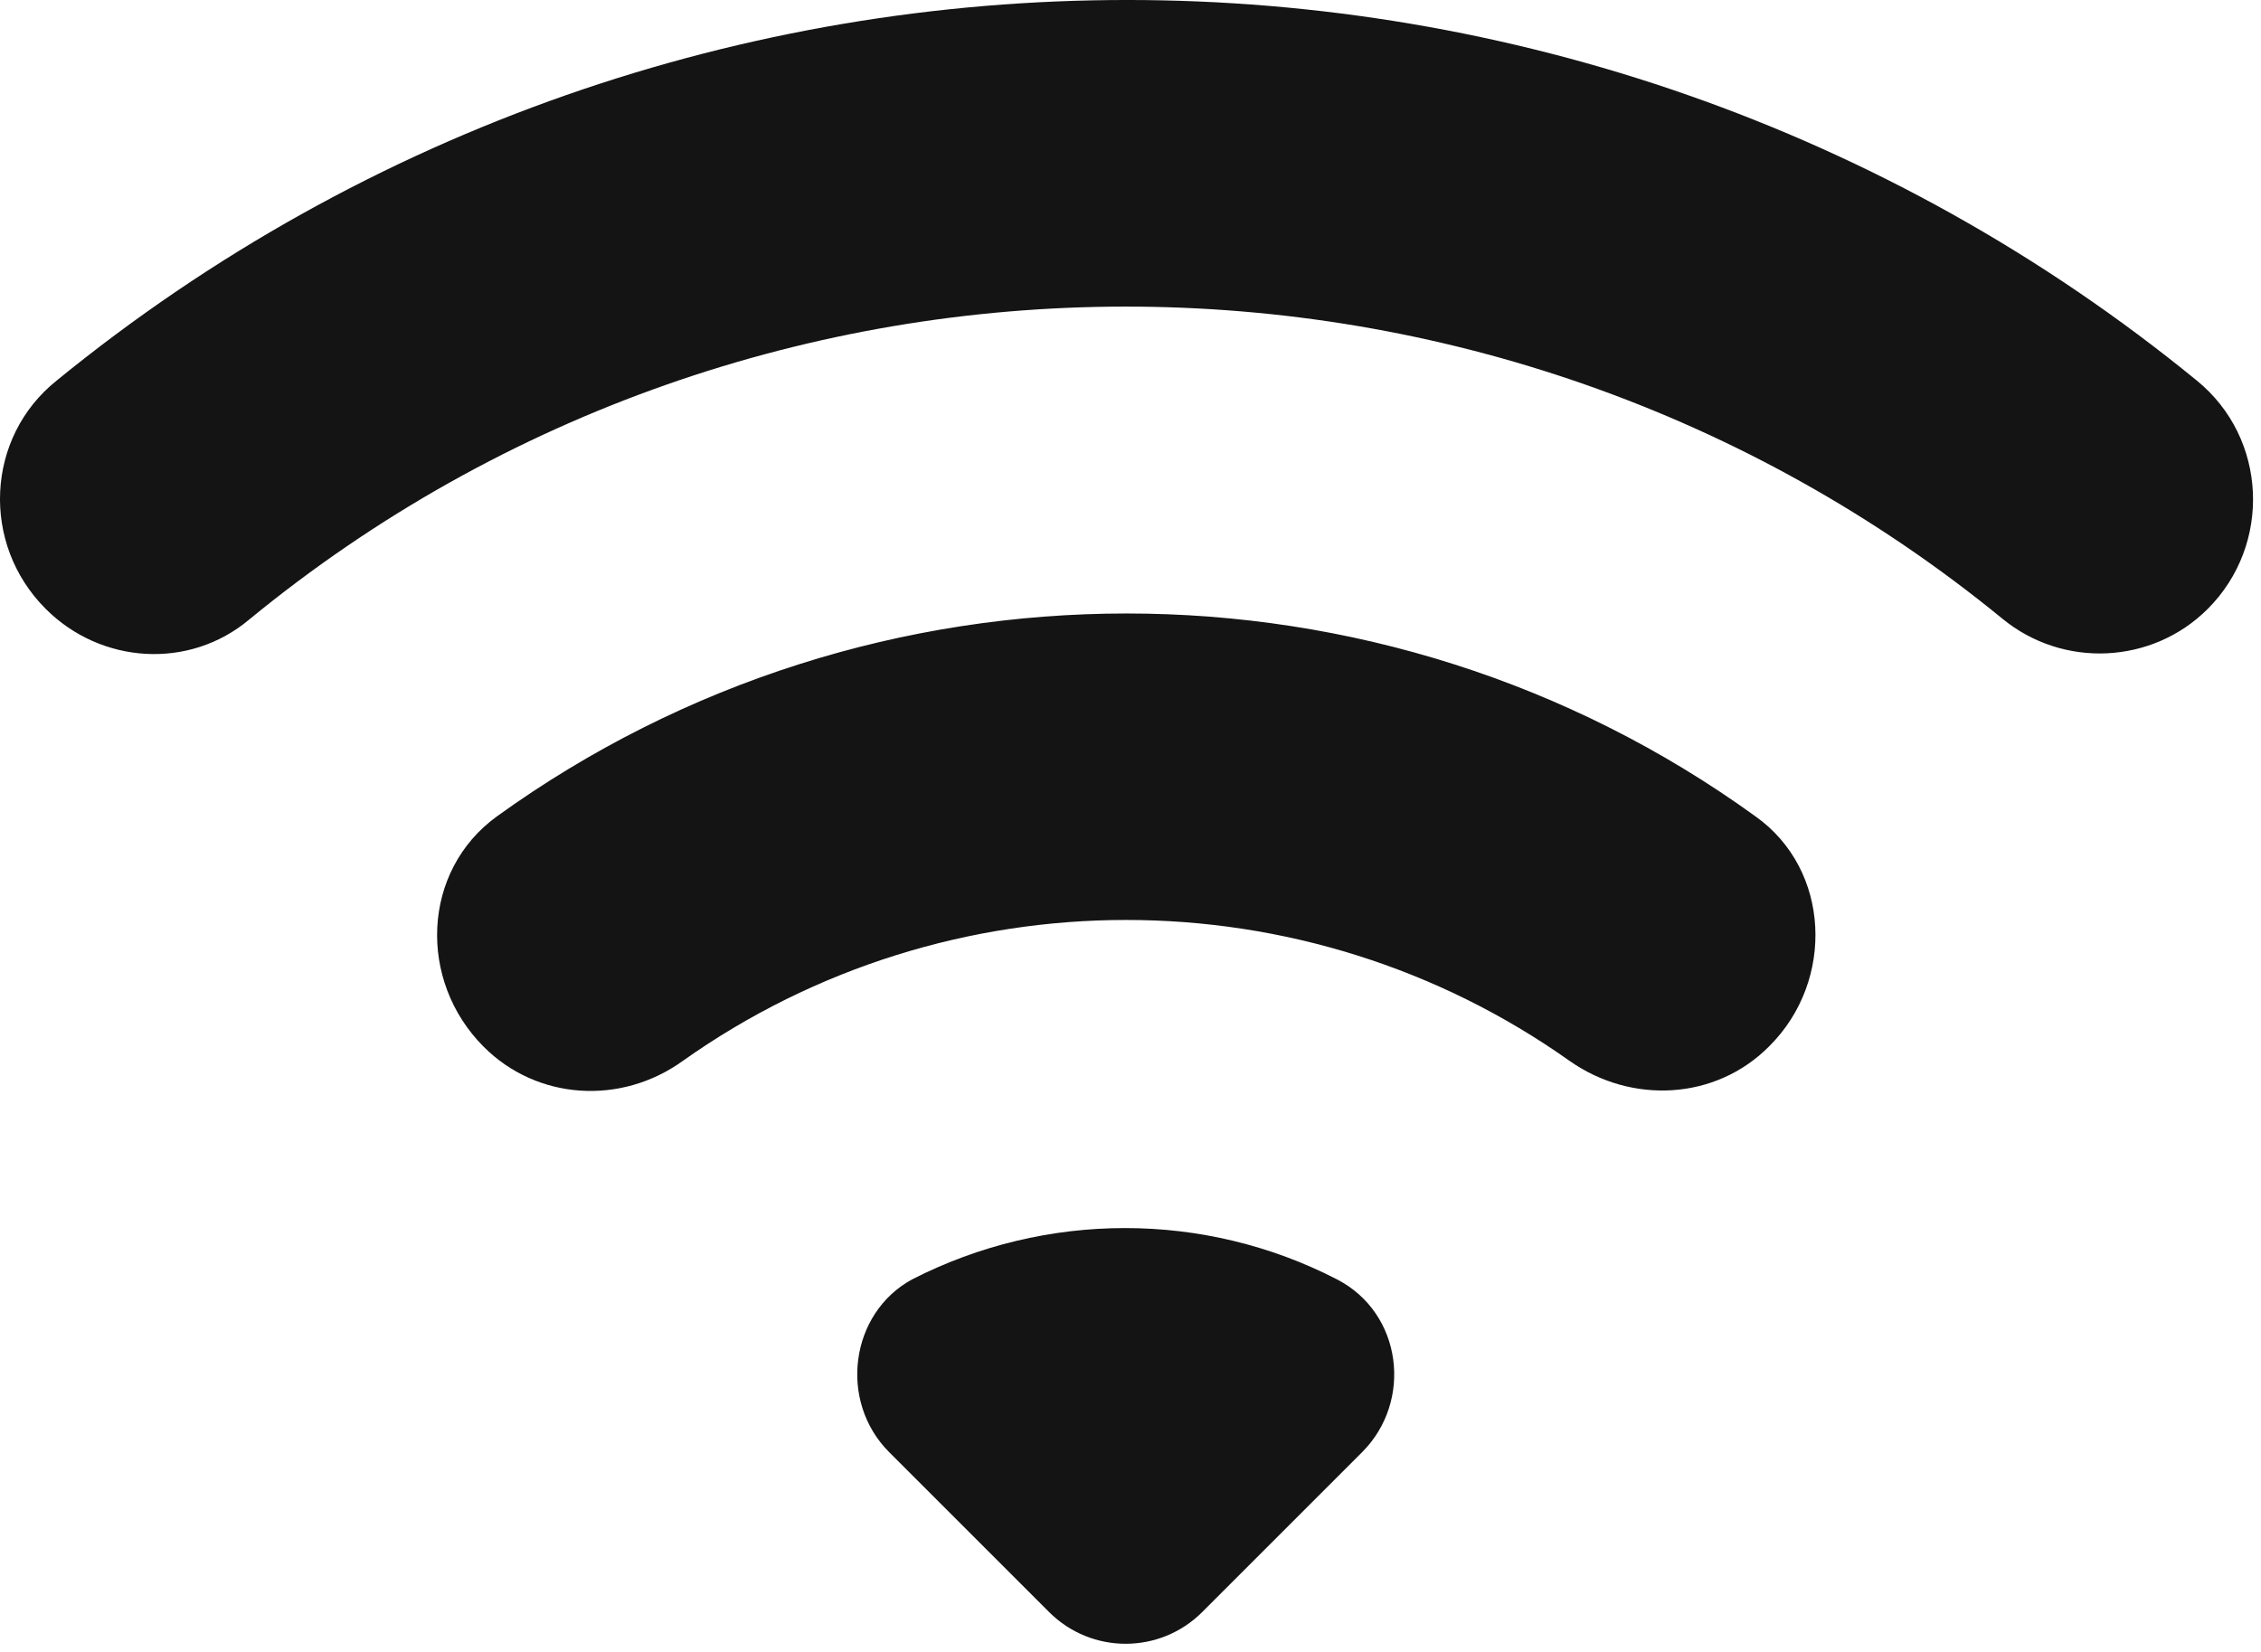 <svg xmlns="http://www.w3.org/2000/svg" width="52" height="38" viewBox="0 0 52 38" fill="none"><path d="M1.051 14.006C2.326 15.281 4.351 15.406 5.726 14.256C17.401 4.656 34.351 4.656 46.051 14.231C47.451 15.381 49.501 15.281 50.776 14.006C52.251 12.531 52.151 10.081 50.526 8.756C36.251 -2.919 15.601 -2.919 1.301 8.756C-0.324 10.056 -0.449 12.506 1.051 14.006V14.006ZM20.451 33.406L24.126 37.081C25.101 38.056 26.676 38.056 27.651 37.081L31.326 33.406C32.501 32.231 32.251 30.206 30.751 29.431C27.701 27.856 24.051 27.856 20.976 29.431C19.551 30.206 19.276 32.231 20.451 33.406ZM11.126 24.081C12.351 25.306 14.276 25.431 15.701 24.406C21.801 20.081 30.001 20.081 36.101 24.406C37.526 25.406 39.451 25.306 40.676 24.081L40.701 24.056C42.201 22.556 42.101 20.006 40.376 18.781C31.776 12.556 20.051 12.556 11.426 18.781C9.701 20.031 9.601 22.556 11.126 24.081V24.081Z" fill="#141414"></path></svg>